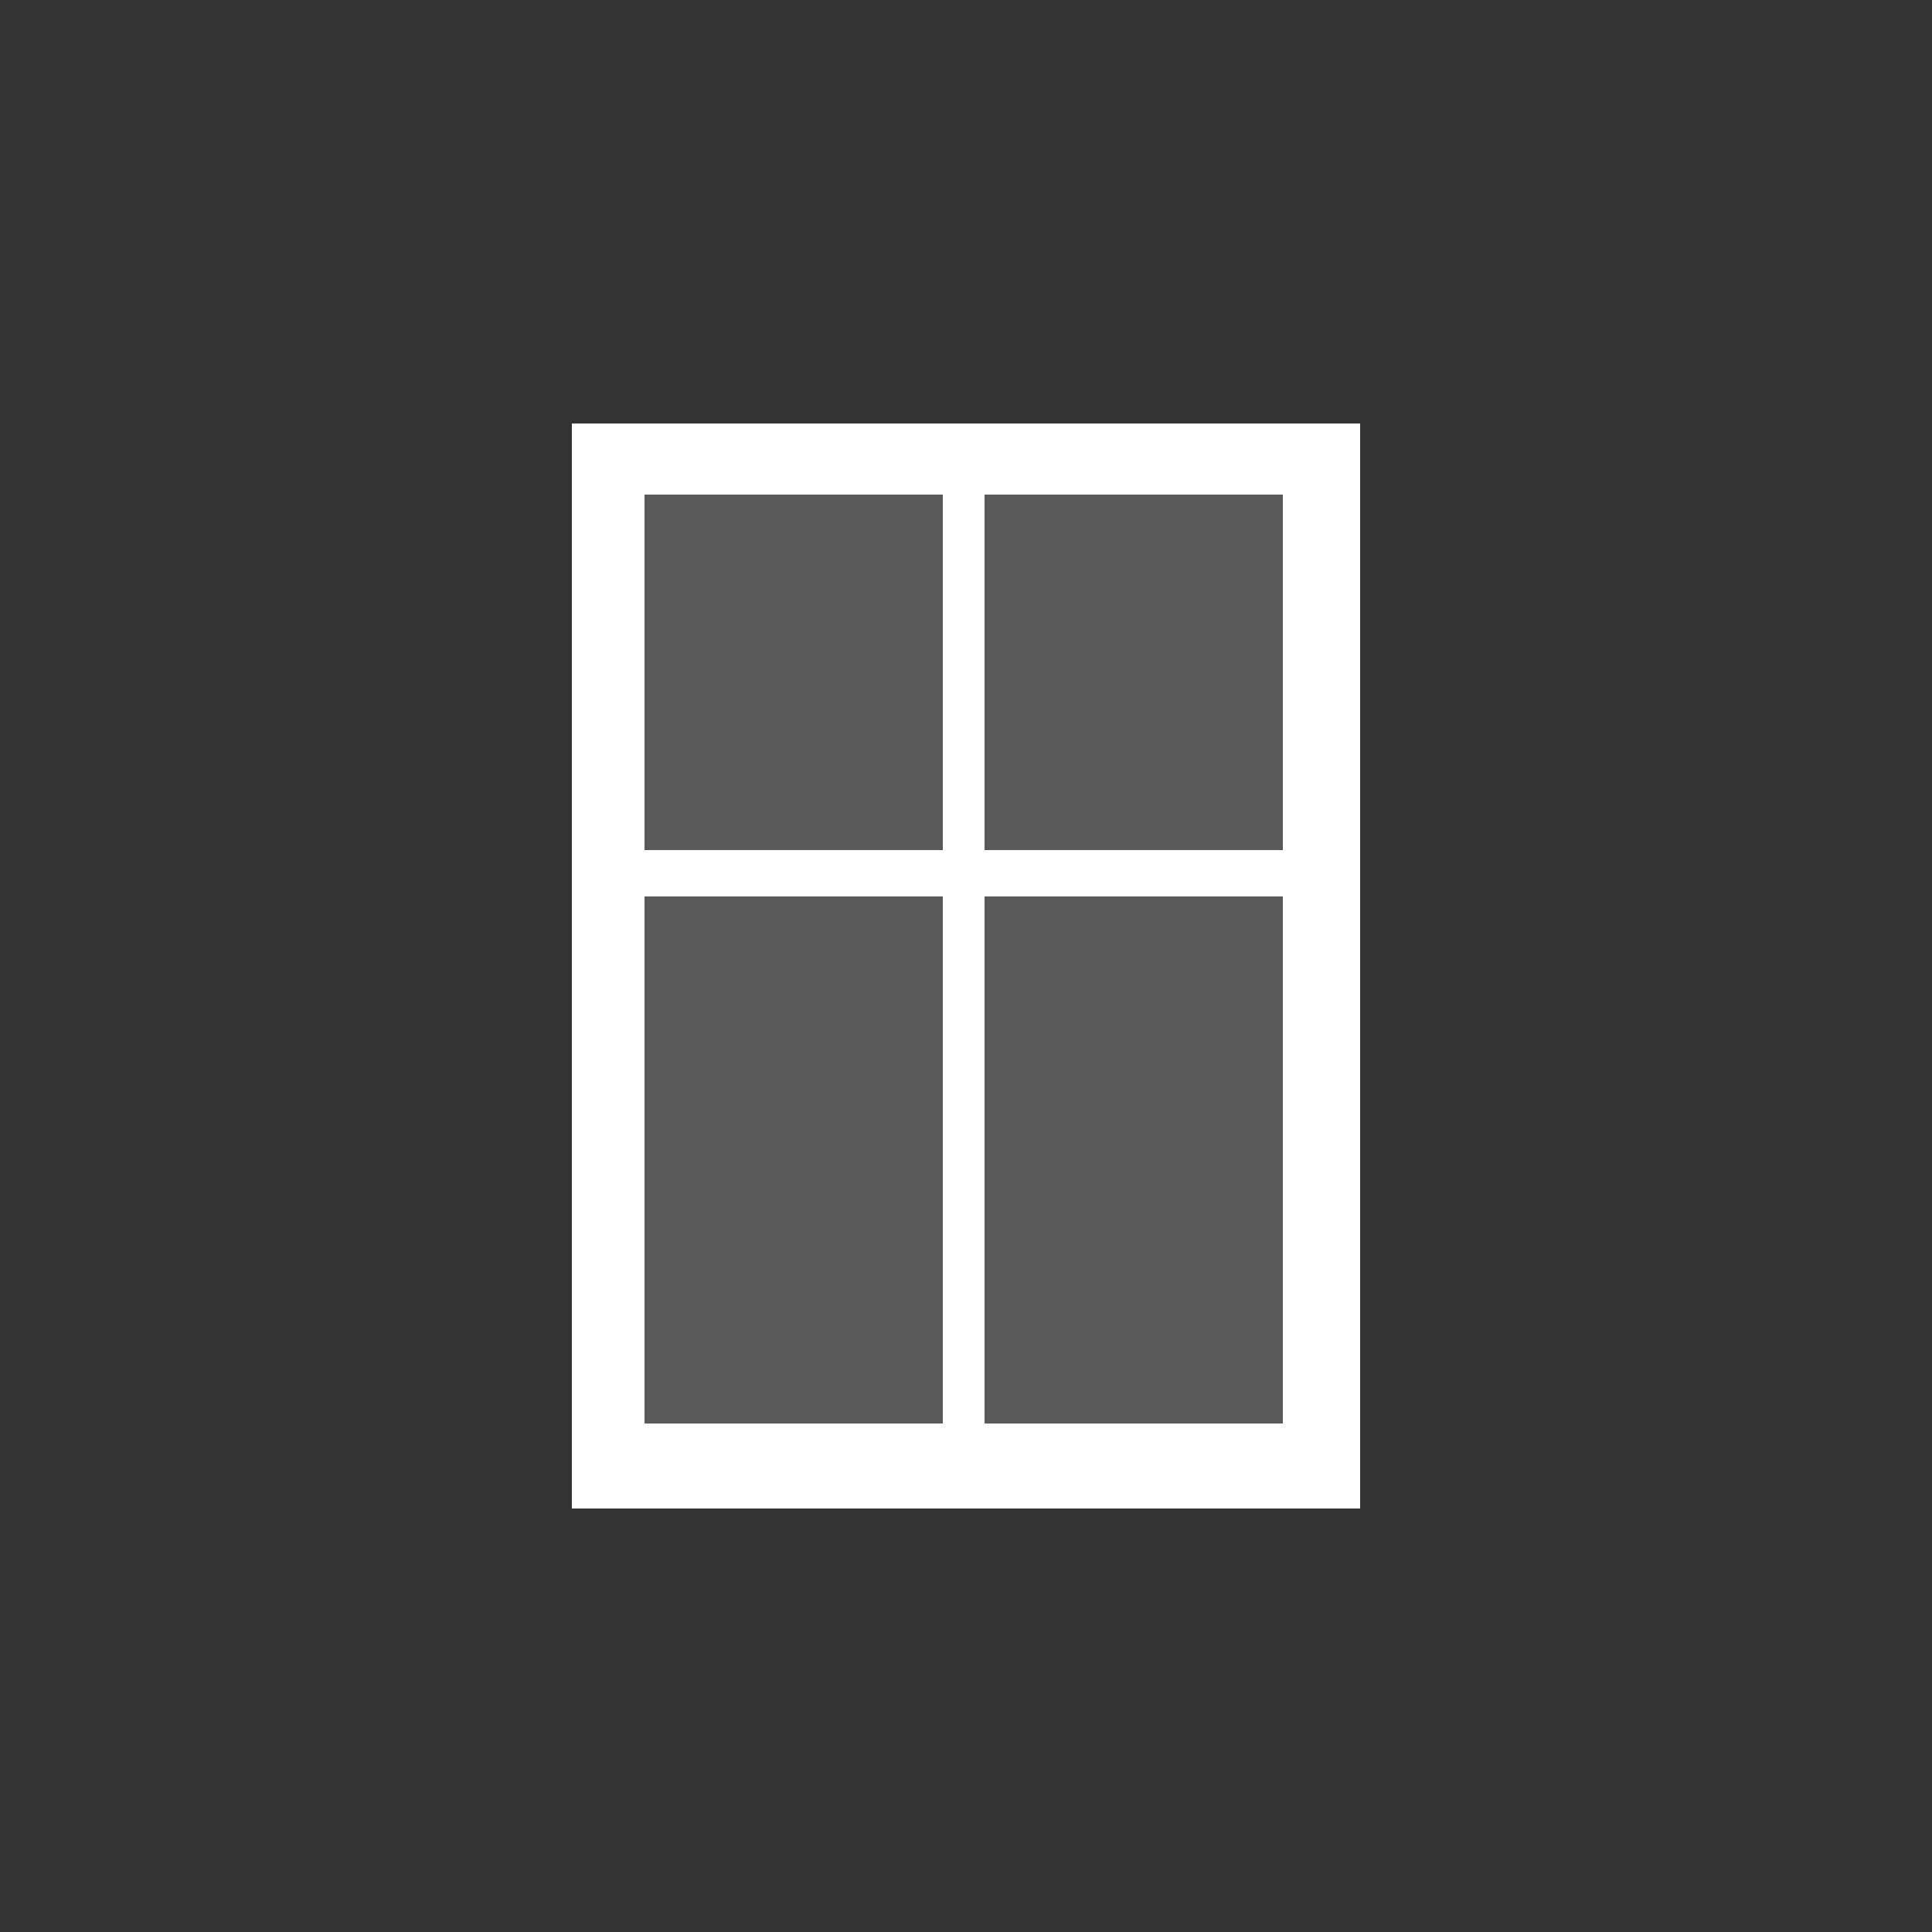 <?xml version="1.0" encoding="utf-8"?>
<!-- Generator: Adobe Illustrator 19.1.1, SVG Export Plug-In . SVG Version: 6.00 Build 0)  -->
<svg version="1.1" id="Lager_1" xmlns="http://www.w3.org/2000/svg" xmlns:xlink="http://www.w3.org/1999/xlink" x="0px" y="0px"
	 viewBox="0 0 125 125" style="enable-background:new 0 0 125 125;" xml:space="preserve">
<rect x="0" y="0" width="125" height="125" fill="#333333" stroke="none"/>
<style type="text/css">
	.st0{fill:#FFFFFF;}
	.st1{fill:#595A5C;}
</style>
<g>
	<rect x="37" y="27.4" class="st0" width="51" height="70.2"/>
	<rect x="63.7" y="58" class="st1" width="19.3" height="34.1"/>
	<rect x="63.7" y="32" class="st1" width="19.3" height="23"/>
	<rect x="41.7" y="58" class="st1" width="19.3" height="34.1"/>
	<rect x="41.7" y="32" class="st1" width="19.3" height="23"/>
</g>
<g>
</g>
<g>
</g>
<g>
</g>
<g>
</g>
<g>
</g>
<g>
</g>
</svg>
